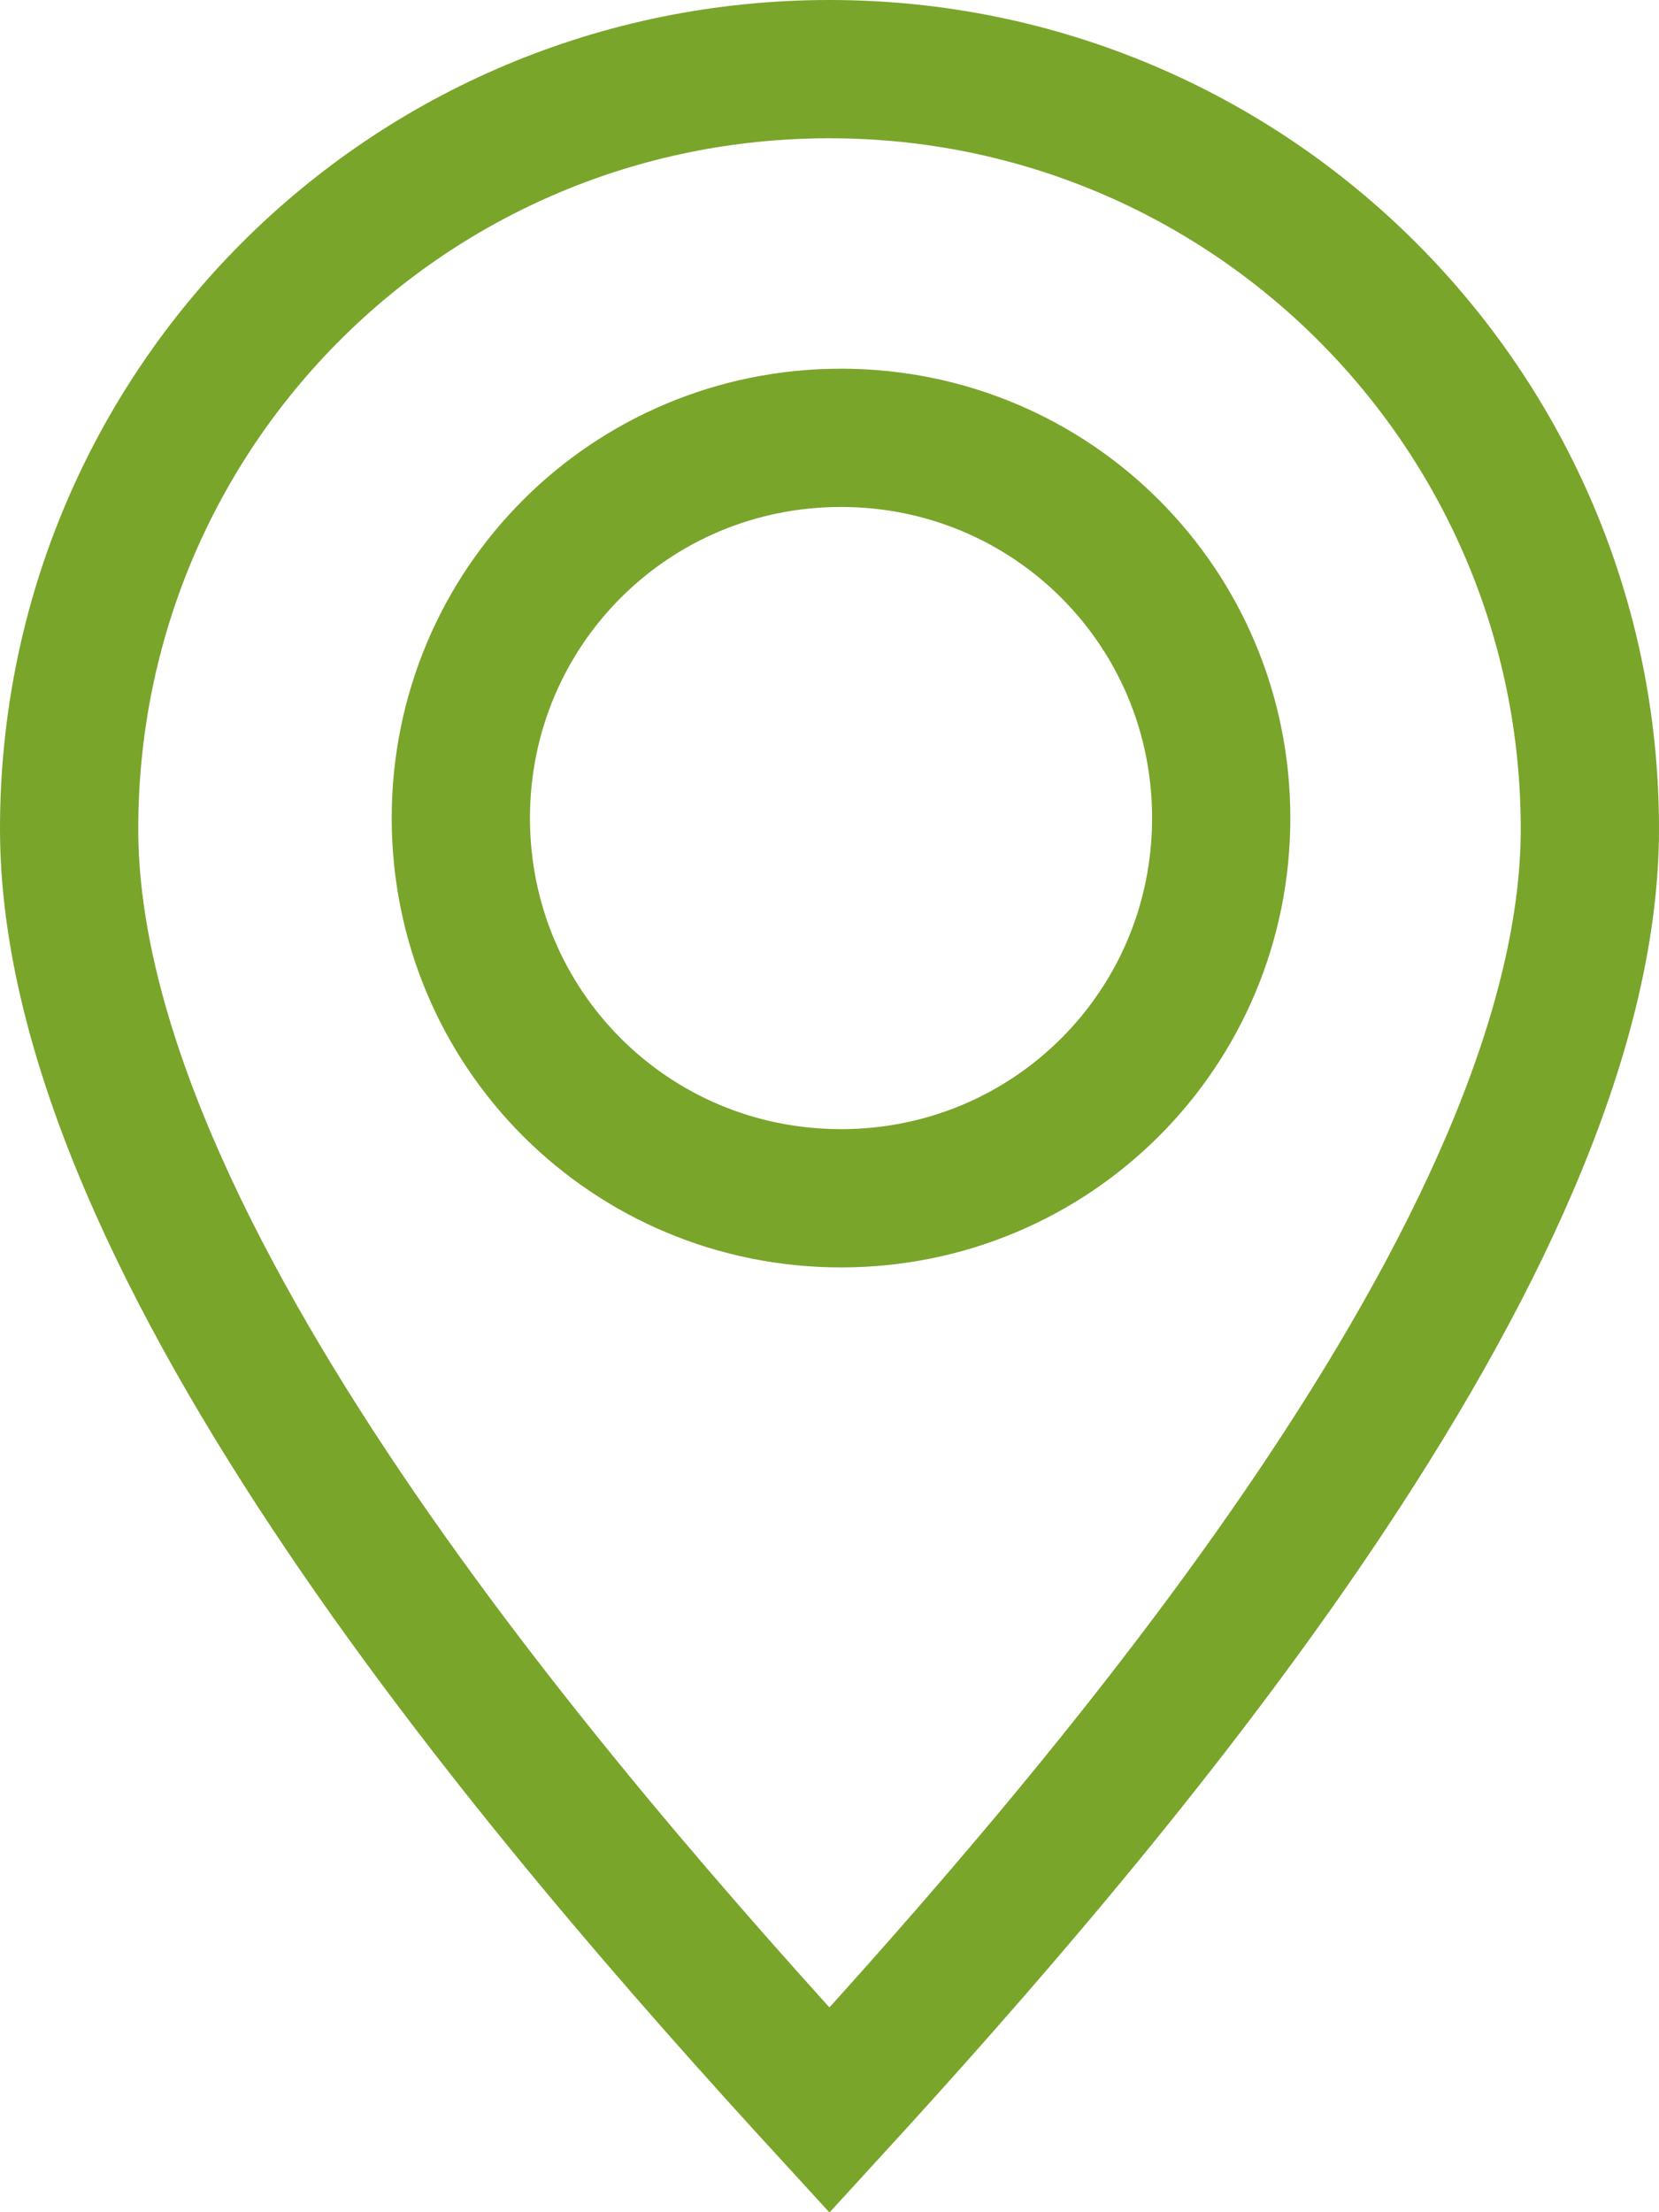 <?xml version="1.0" encoding="UTF-8"?>
<svg width="72px" height="96px" viewBox="0 0 72 96" version="1.1" xmlns="http://www.w3.org/2000/svg" xmlns:xlink="http://www.w3.org/1999/xlink">
    <title>Shape</title>
    <g id="🔶-Symbols" stroke="none" stroke-width="1" fill="none" fill-rule="evenodd">
        <path d="M36,3 C45.128,3 53.367,6.692 59.329,12.649 C65.31,18.624 69,26.878 69,35.97 C69,54.042 48.158,78.299 35.998,91.572 C23.84,78.309 3,54.152 3,35.97 C3,26.836 6.676,18.593 12.641,12.634 C18.606,6.673 26.858,3 36,3 Z M36.5,19 C31.923,19 27.8,20.84 24.82,23.82 C21.84,26.8 20,30.923 20,35.5 C20,40.077 21.84,44.2 24.82,47.18 C27.8,50.16 31.923,52 36.5,52 C41.077,52 45.2,50.16 48.18,47.18 C51.16,44.2 53,40.077 53,35.5 C53,30.923 51.16,26.8 48.18,23.82 C45.2,20.84 41.077,19 36.5,19 Z" id="Shape" stroke="#79A52B" stroke-width="6"></path>
    </g>
</svg>